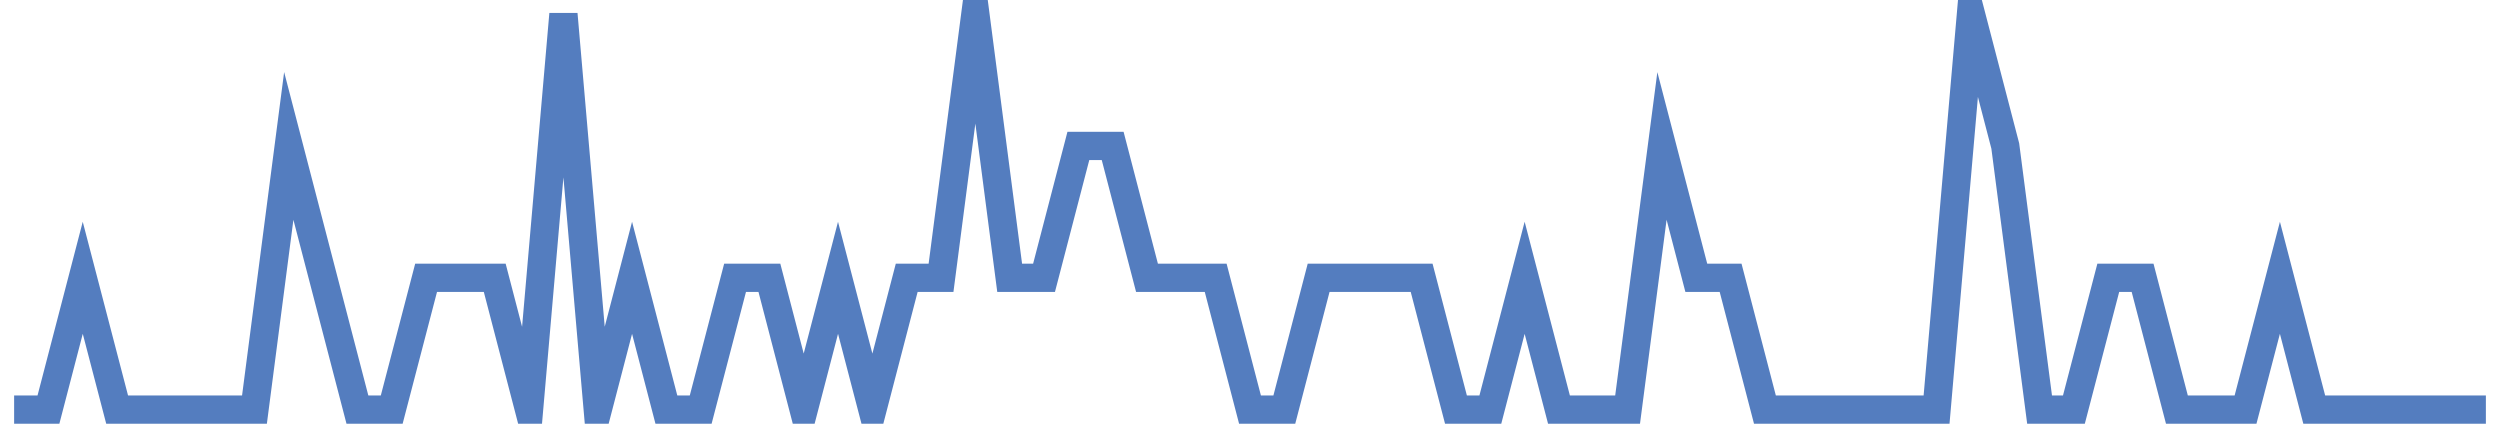 <?xml version="1.0" encoding="UTF-8"?>
<svg xmlns="http://www.w3.org/2000/svg" xmlns:xlink="http://www.w3.org/1999/xlink" width="177pt" height="30pt" viewBox="0 0 177 30" version="1.1">
<g id="surface20256771">
<path style="fill:none;stroke-width:2;stroke-linecap:butt;stroke-linejoin:miter;stroke:rgb(32.941%,49.02%,74.902%);stroke-opacity:1;stroke-miterlimit:10;" d="M 1 29 L 3.43 29 L 5.859 19.668 L 8.293 29 L 18.016 29 L 20.445 10.332 L 22.875 19.668 L 25.305 29 L 27.734 29 L 30.168 19.668 L 35.027 19.668 L 37.457 29 L 39.891 1 L 42.32 29 L 44.75 19.668 L 47.18 29 L 49.609 29 L 52.043 19.668 L 54.473 19.668 L 56.902 29 L 59.332 19.668 L 61.766 29 L 64.195 19.668 L 66.625 19.668 L 69.055 1 L 71.484 19.668 L 73.918 19.668 L 76.348 10.332 L 78.777 10.332 L 81.207 19.668 L 86.07 19.668 L 88.5 29 L 90.93 29 L 93.359 19.668 L 100.652 19.668 L 103.082 29 L 105.516 29 L 107.945 19.668 L 110.375 29 L 115.234 29 L 117.668 10.332 L 120.098 19.668 L 122.527 19.668 L 124.957 29 L 137.109 29 L 139.543 1 L 141.973 10.332 L 144.402 29 L 146.832 29 L 149.266 19.668 L 151.695 19.668 L 154.125 29 L 158.984 29 L 161.418 19.668 L 163.848 29 L 176 29 "/>
</g>
</svg>
